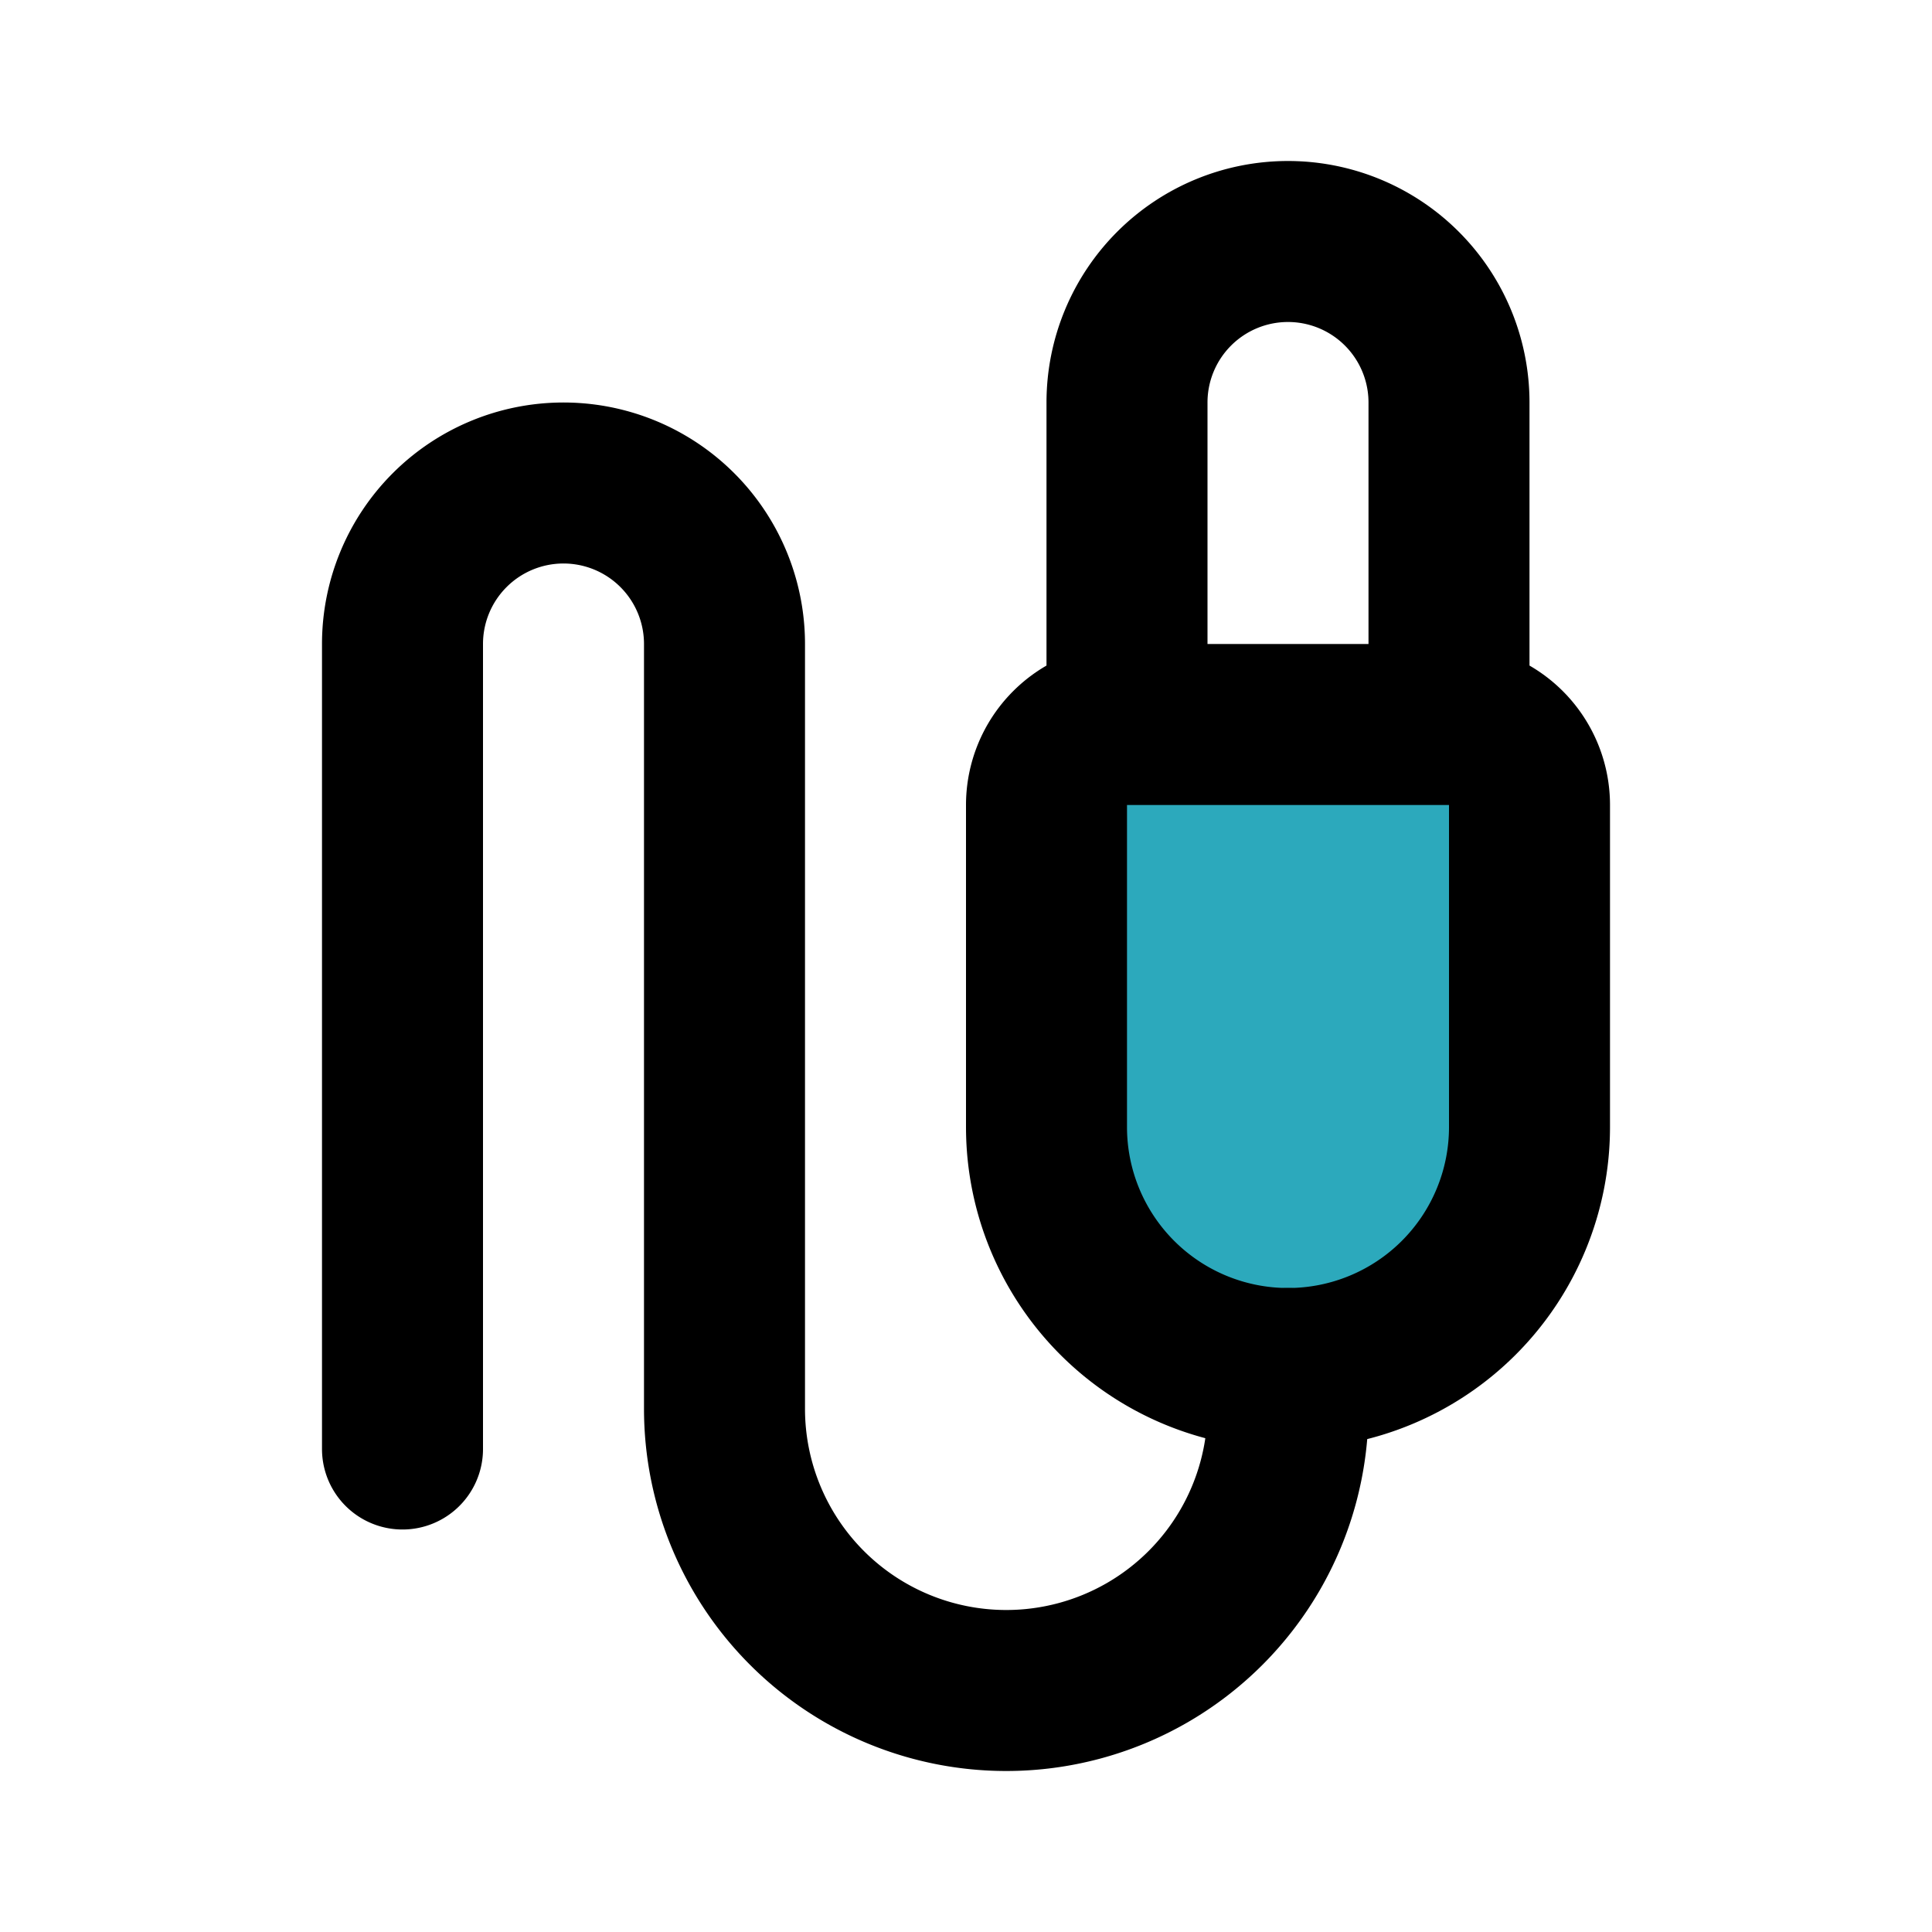 <?xml version="1.0" encoding="utf-8"?><!-- Скачано с сайта svg4.ru / Downloaded from svg4.ru -->
<svg fill="#000000" width="800px" height="800px" viewBox="0 0 24 24" id="audio-jack-connector-right" data-name="Flat Line" xmlns="http://www.w3.org/2000/svg" class="icon flat-line"><path id="secondary" d="M16,17h0a3,3,0,0,0,3-3V10a1,1,0,0,0-1-1H14a1,1,0,0,0-1,1v4A3,3,0,0,0,16,17Z" style="fill: rgb(44, 169, 188); stroke-width: 2;"></path><path id="primary" d="M16,17v.5A3.5,3.5,0,0,1,12.5,21h0A3.5,3.5,0,0,1,9,17.5V8A2,2,0,0,0,7,6H7A2,2,0,0,0,5,8V18" style="fill: none; stroke: rgb(0, 0, 0); stroke-linecap: round; stroke-linejoin: round; stroke-width: 2;"></path><path id="primary-2" data-name="primary" d="M18,5V9H14V5a2,2,0,0,1,2-2h0A2,2,0,0,1,18,5ZM16,17h0a3,3,0,0,0,3-3V10a1,1,0,0,0-1-1H14a1,1,0,0,0-1,1v4A3,3,0,0,0,16,17Z" style="fill: none; stroke: rgb(0, 0, 0); stroke-linecap: round; stroke-linejoin: round; stroke-width: 2;"></path></svg>